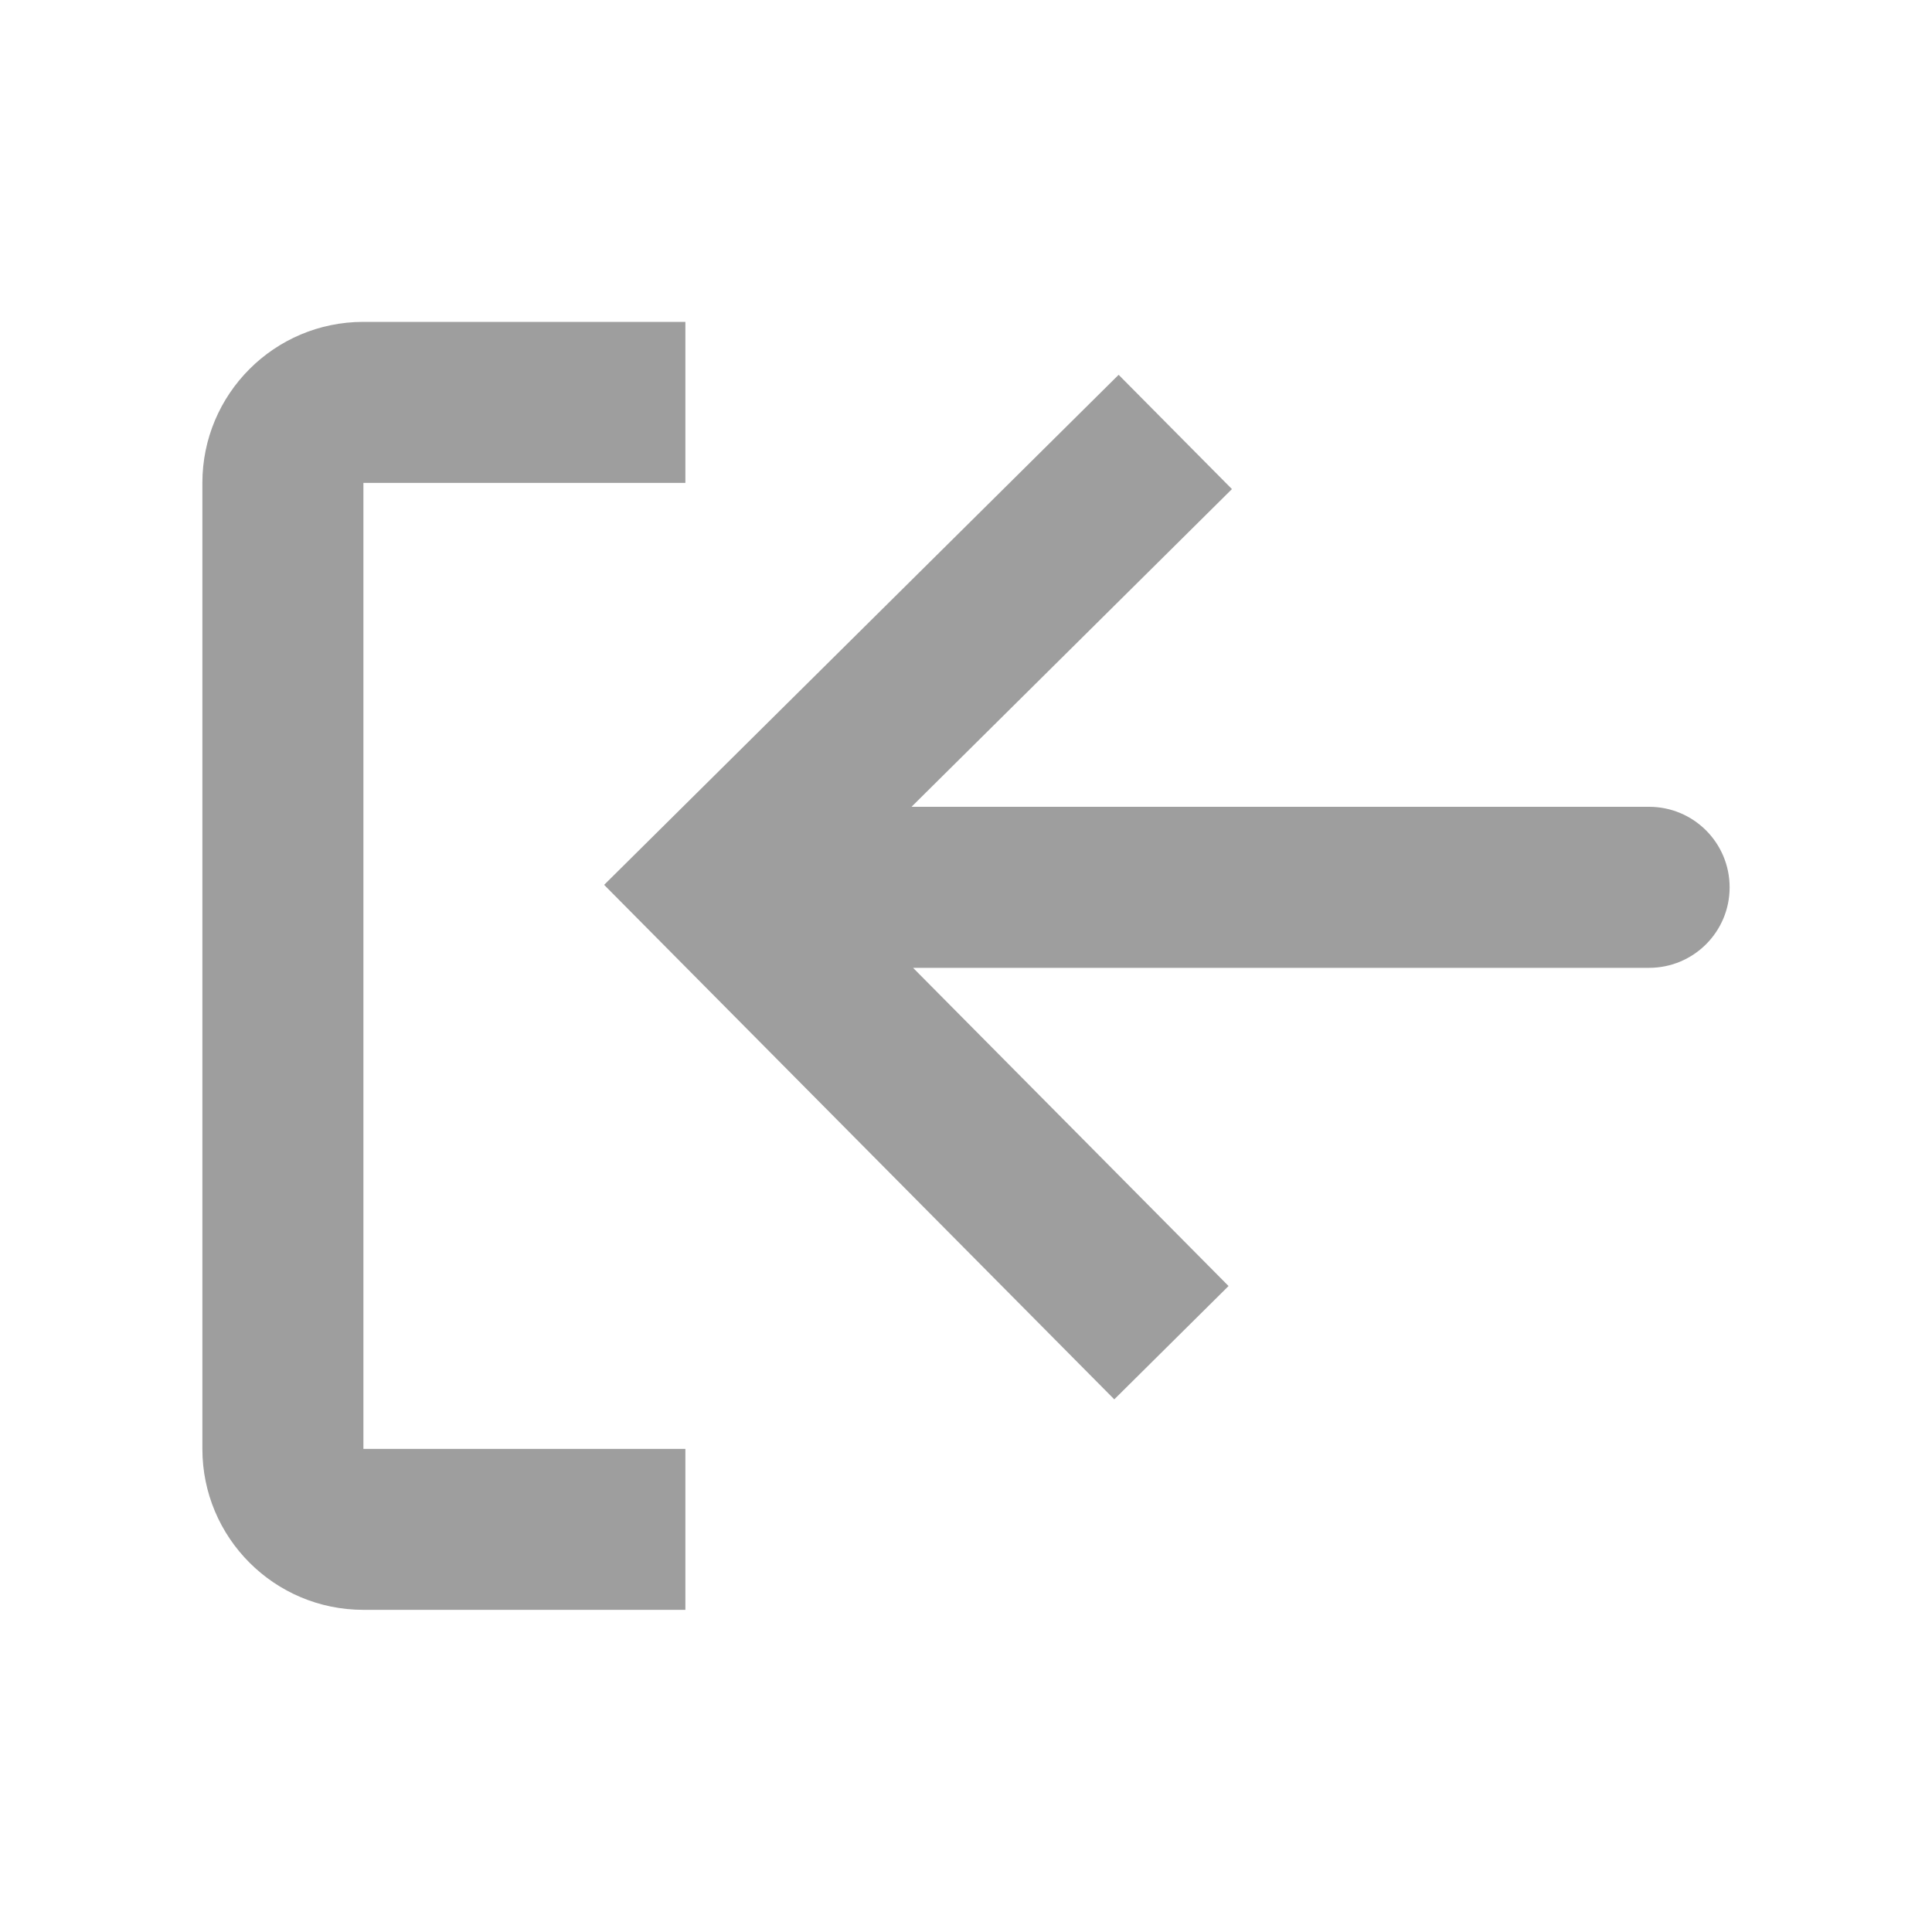 <svg width="20" height="20" viewBox="0 0 20 20" fill="none" xmlns="http://www.w3.org/2000/svg">
<g id="log-out">
<g id="log-out_2">
<path d="M7.095 16.665H3.762C2.841 16.665 2.095 15.919 2.095 14.999V4.999C2.095 4.078 2.841 3.332 3.762 3.332H7.095V4.999H3.762V14.999H7.095V16.665Z" fill="#9E9E9E"/>
<path d="M11.535 14.486L12.718 13.313L9.452 10.019L17.071 10.019C17.532 10.019 17.905 9.646 17.905 9.186C17.905 8.725 17.532 8.352 17.071 8.352L9.436 8.352L12.753 5.063L11.58 3.88L6.254 9.16L11.535 14.486Z" fill="#9E9E9E"/>
</g>
</g>
</svg>
